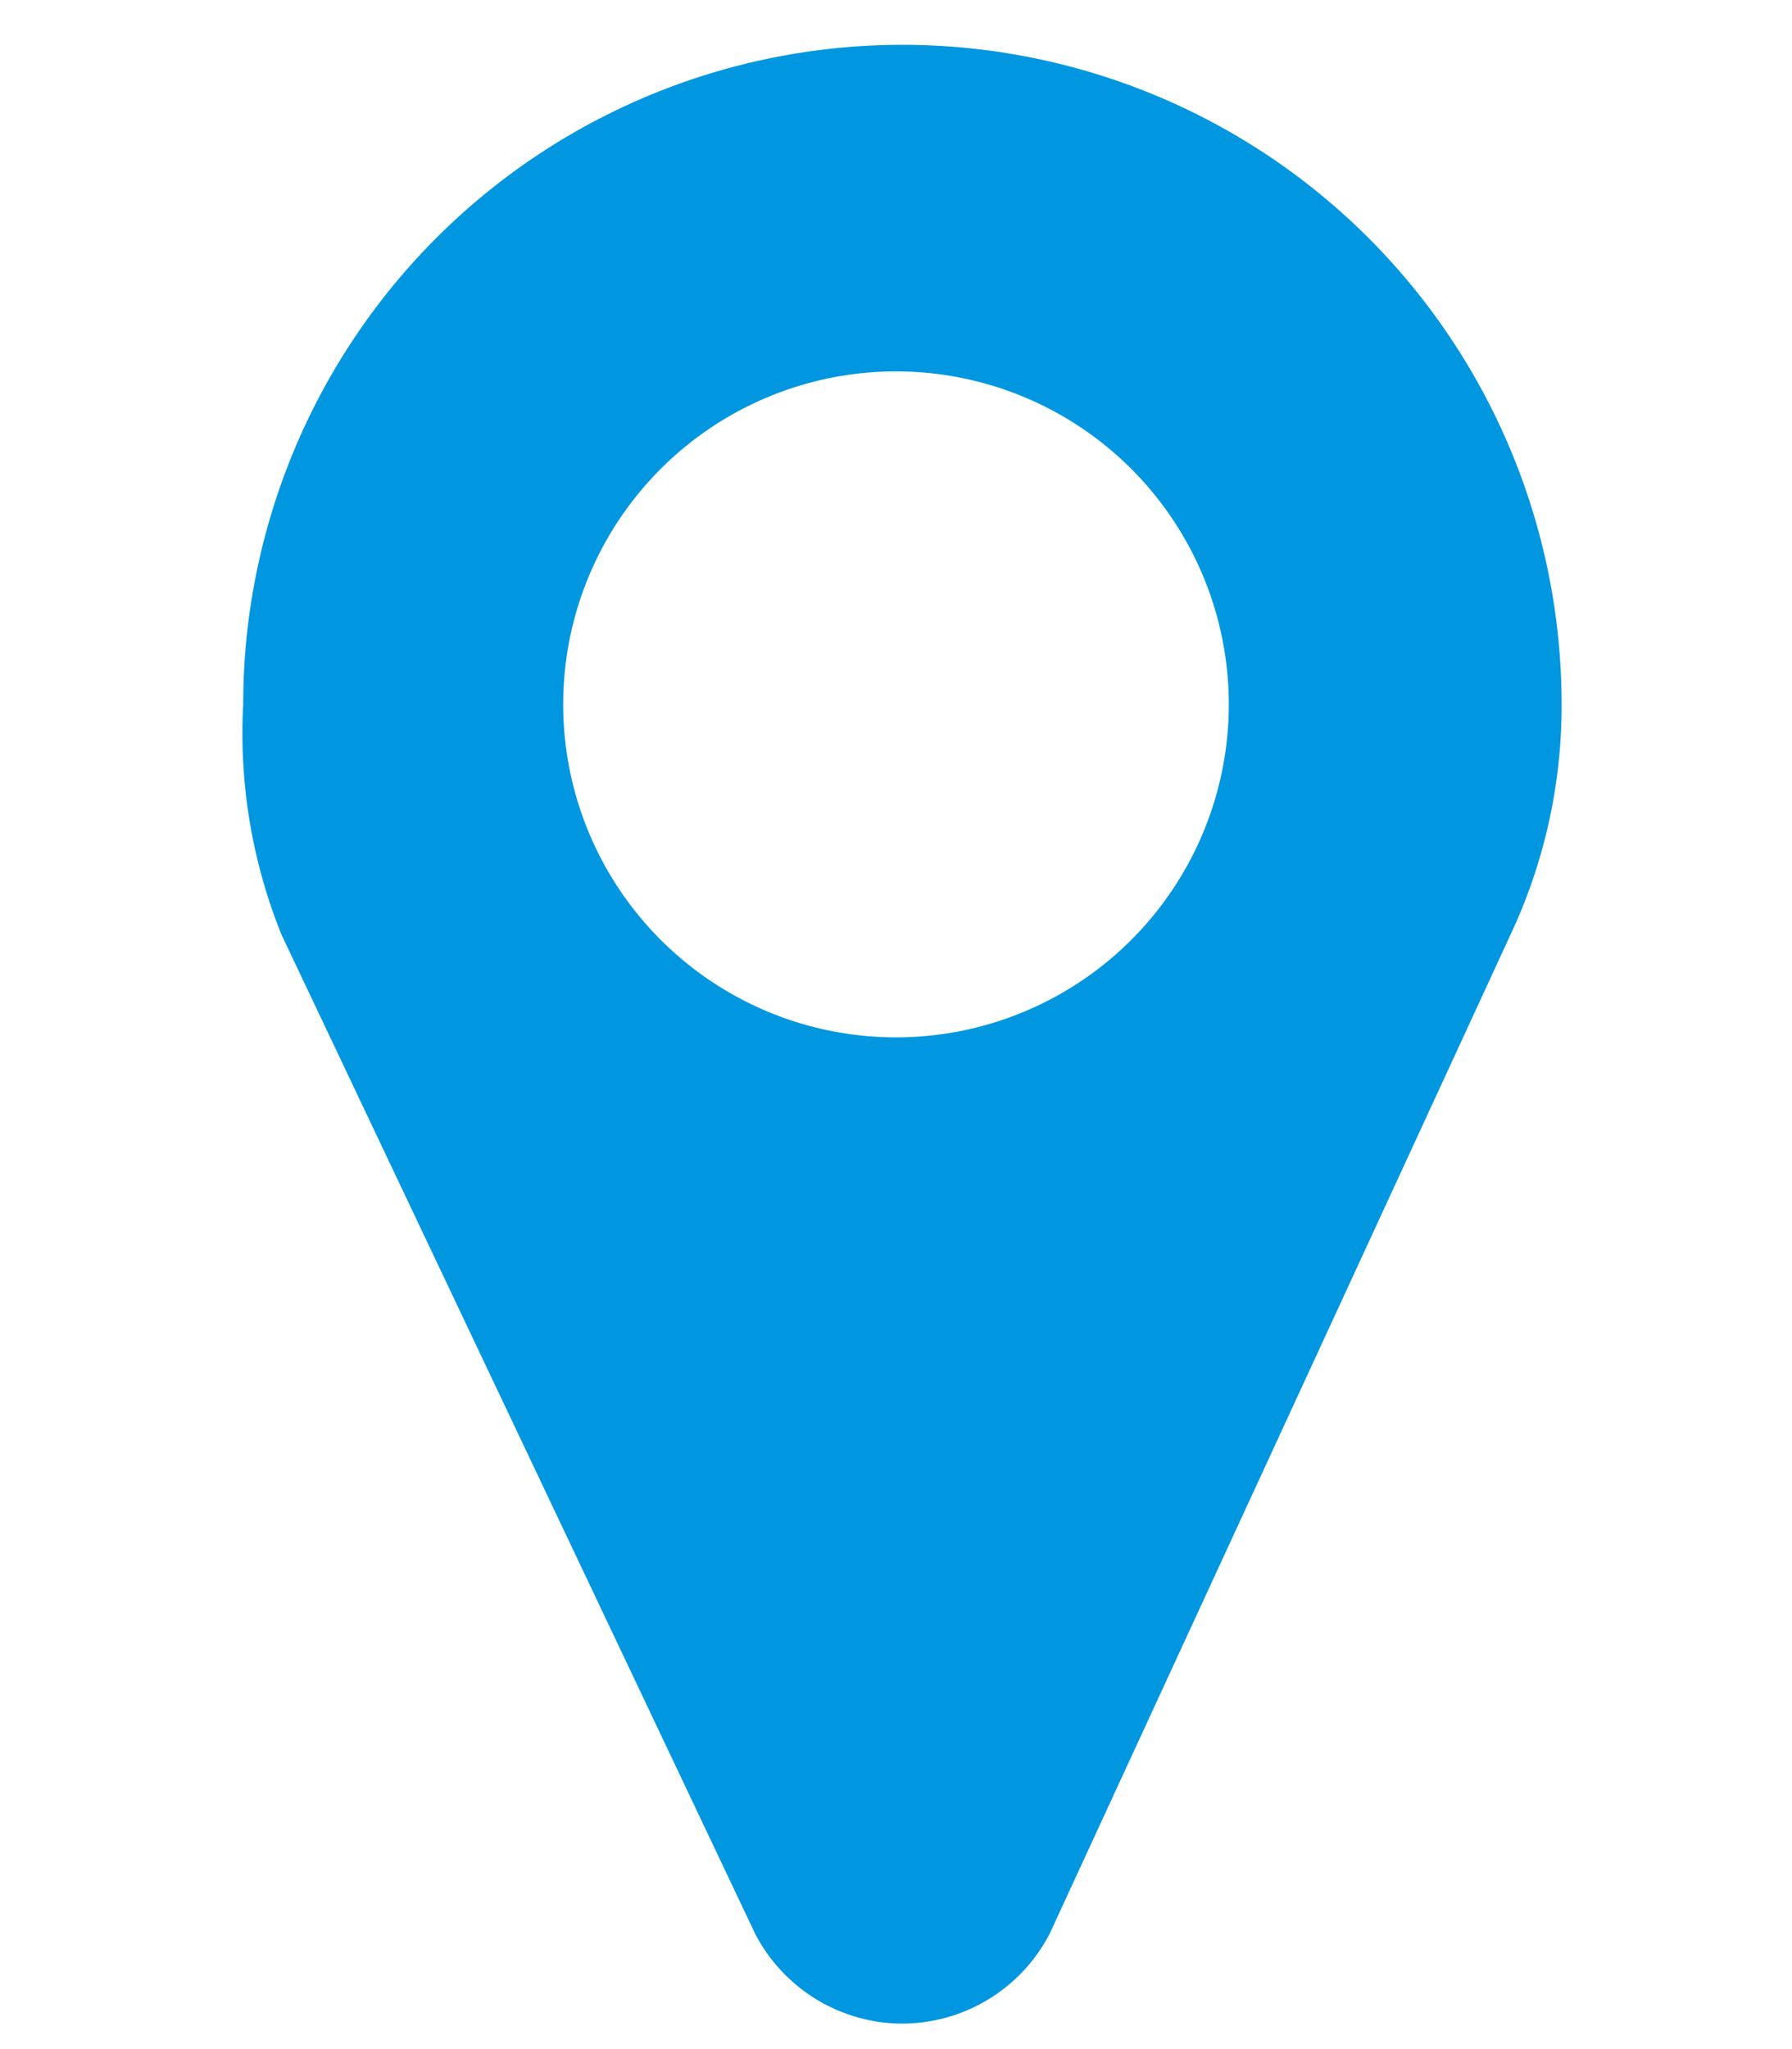 <svg xmlns="http://www.w3.org/2000/svg" viewBox="0 0 14 16" width="14" height="16"><defs><style>.cls-1{fill:#0097e0;}</style></defs><title>hrBox05_icon01</title><g id="如何前來"><path class="cls-1" d="M11.8,7.3,8.2,15.1a1.3,1.3,0,0,1-1.2.7,1.3,1.3,0,0,1-1.1-.7L2.2,7.3a4.2,4.2,0,0,1-.3-1.8,5.1,5.1,0,0,1,10.3,0A4.2,4.2,0,0,1,11.8,7.3ZM7,2.9A2.6,2.6,0,1,0,9.6,5.5,2.6,2.6,0,0,0,7,2.9Z"/></g></svg>